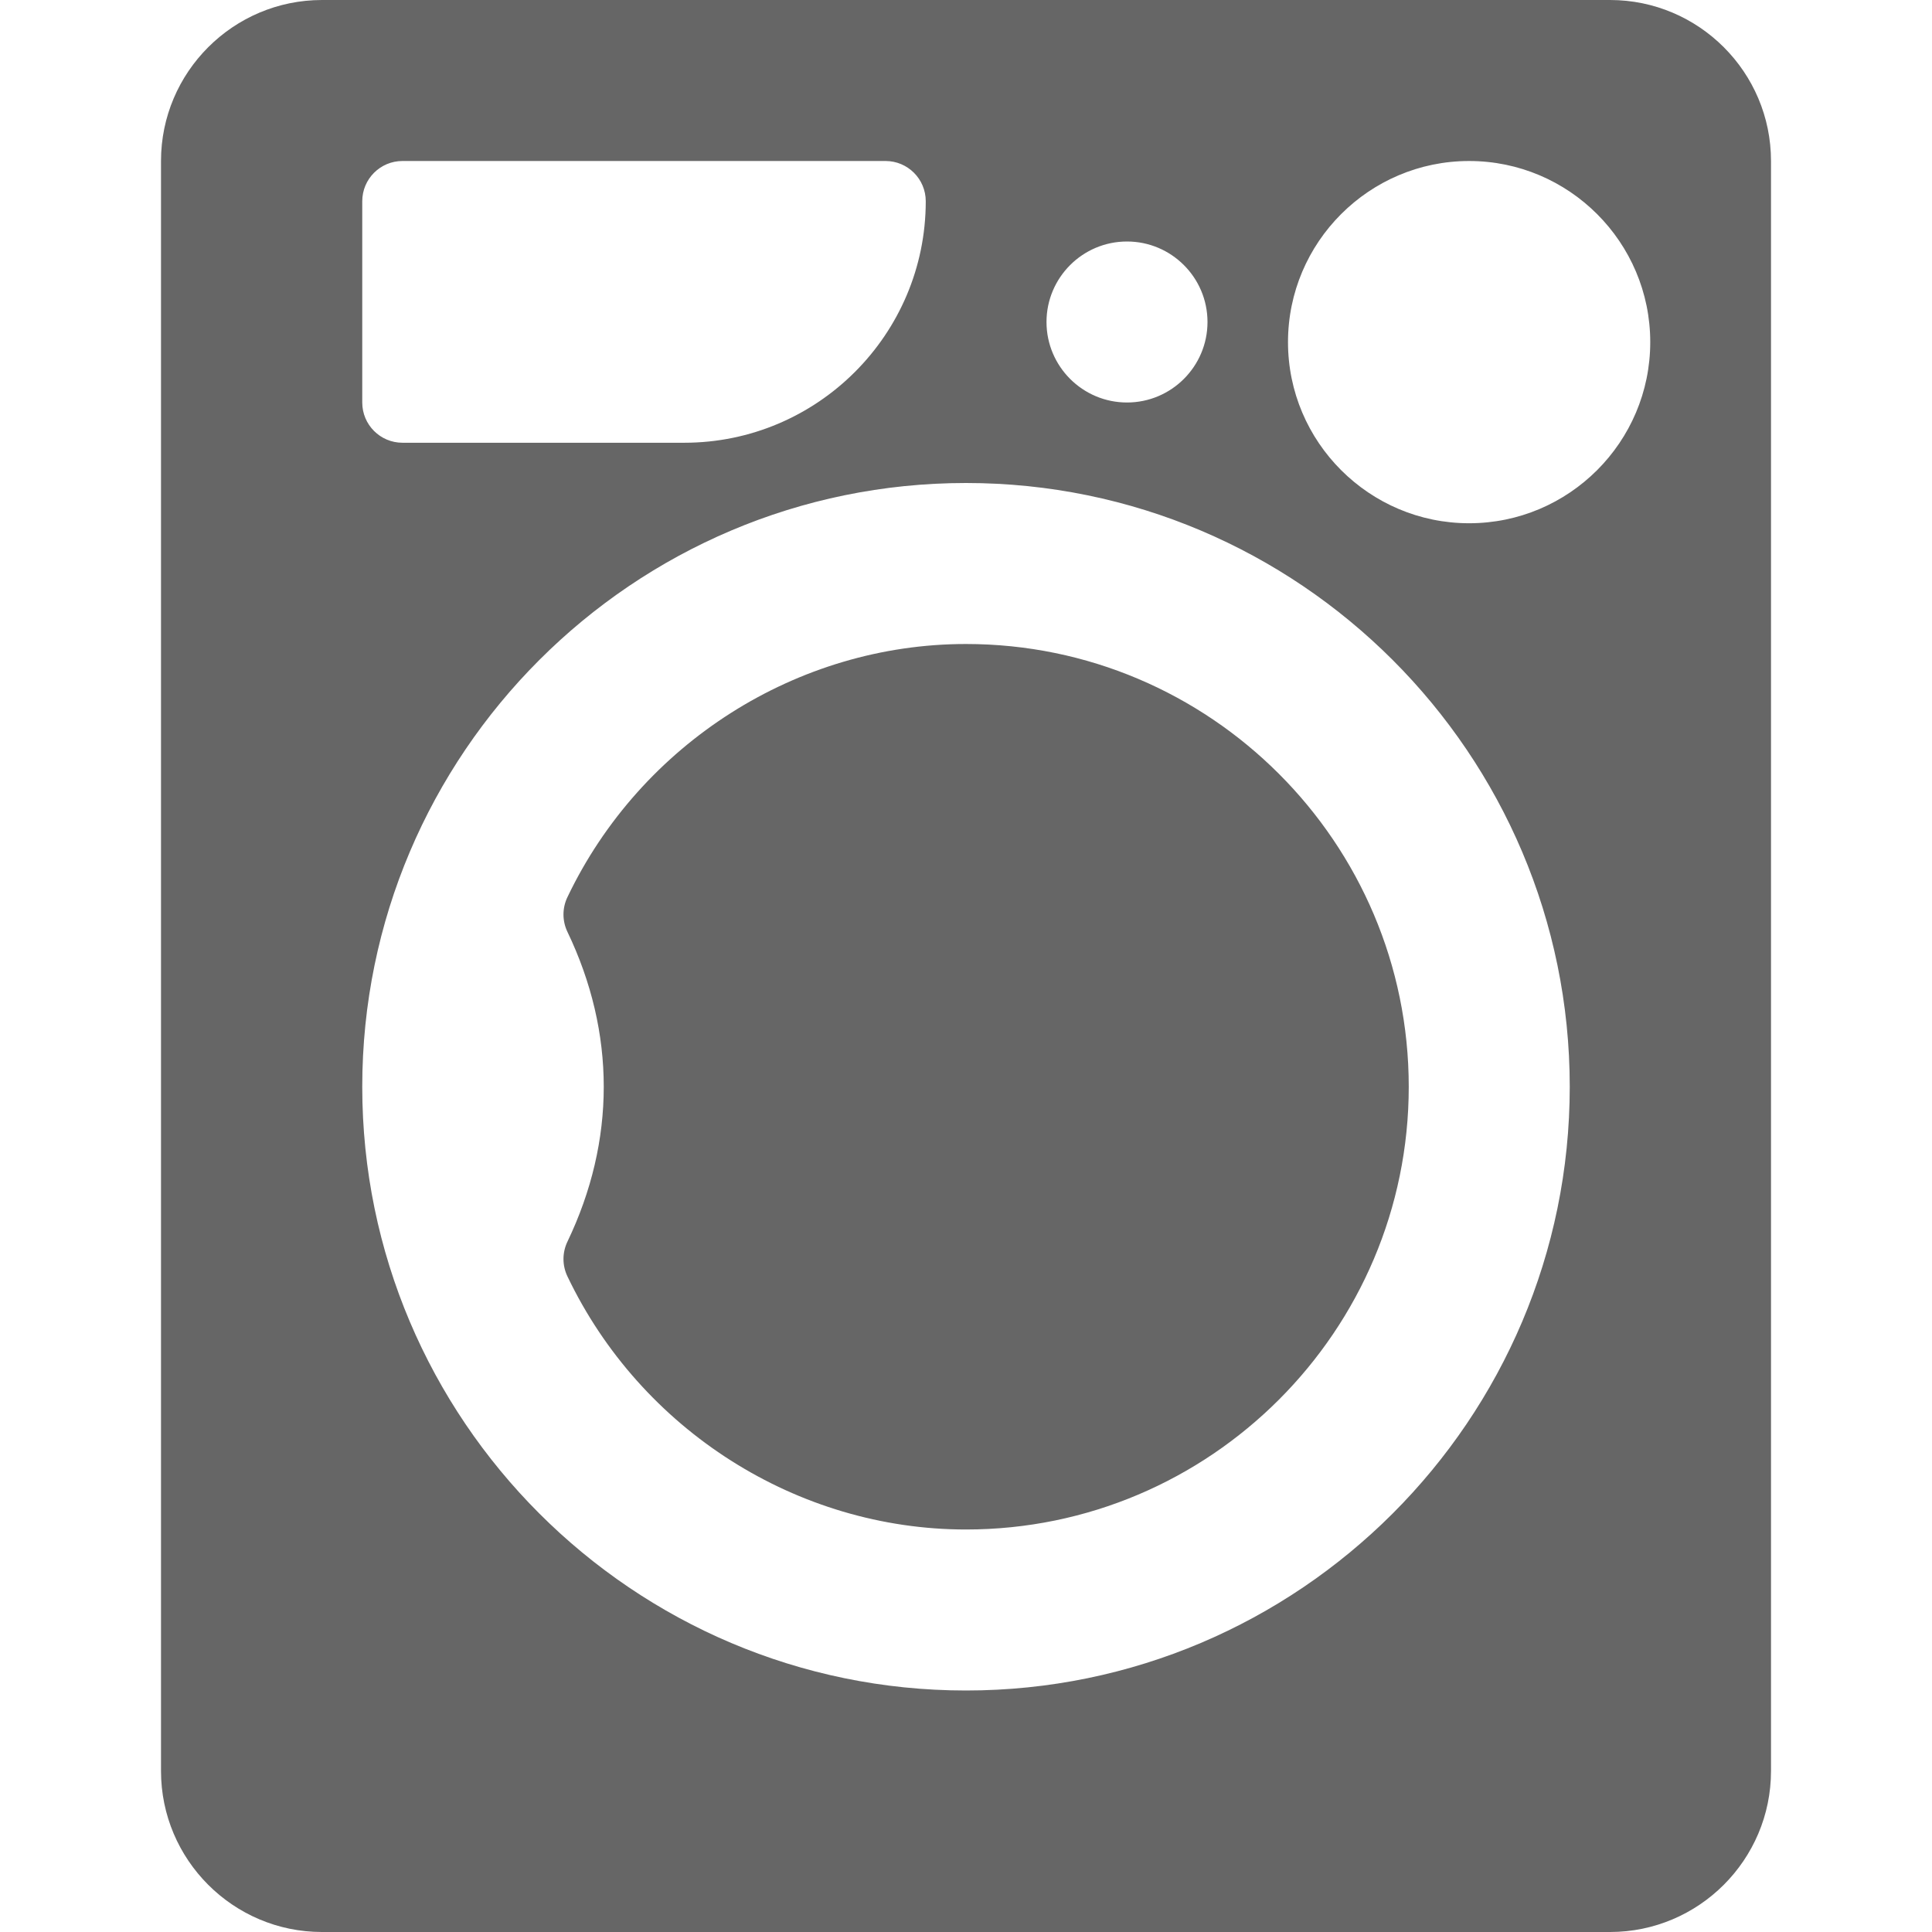 <?xml version="1.0" encoding="iso-8859-1"?>
<!-- Generator: Adobe Illustrator 19.0.0, SVG Export Plug-In . SVG Version: 6.00 Build 0)  -->
<svg xmlns="http://www.w3.org/2000/svg" xmlns:xlink="http://www.w3.org/1999/xlink" version="1.1" id="Layer_1" x="0px" y="0px" viewBox="0 0 512 512" style="enable-background:new 0 0 512 512;" xml:space="preserve" width="512px" height="512px">
<g>
	<g>
		<g>
			<path d="M256,170.667c-44.708,0-86.167,26.333-105.625,67.083c-1.396,2.906-1.396,6.292,0,9.198     C156.771,260.292,160,274.115,160,288s-3.229,27.708-9.625,41.052c-1.396,2.906-1.396,6.292,0,9.198     C169.833,379,211.292,405.333,256,405.333c64.688,0,117.333-52.635,117.333-117.333S320.688,170.667,256,170.667z" fill="#666666"/>
			<path d="M426.667,0H85.333C61.813,0,42.667,19.135,42.667,42.667v426.667c0,23.531,19.146,42.667,42.667,42.667h341.333     c23.521,0,42.667-19.135,42.667-42.667V42.667C469.333,19.135,450.188,0,426.667,0z M298.667,64     C310.438,64,320,73.573,320,85.333c0,11.76-9.563,21.333-21.333,21.333c-11.771,0-21.333-9.573-21.333-21.333     C277.333,73.573,286.896,64,298.667,64z M96,53.333c0-5.896,4.771-10.667,10.667-10.667h128c5.896,0,10.667,4.771,10.667,10.667     c0,35.292-28.708,64-64,64h-74.667c-5.896,0-10.667-4.771-10.667-10.667V53.333z M256,448c-88.229,0-160-71.771-160-160     s71.771-160,160-160s160,71.771,160,160S344.229,448,256,448z M389.333,138.667c-26.458,0-48-21.531-48-48s21.542-48,48-48     c26.458,0,48,21.531,48,48S415.792,138.667,389.333,138.667z" fill="#666666"/>
		</g>
	</g>
</g>
<g>
</g>
<g>
</g>
<g>
</g>
<g>
</g>
<g>
</g>
<g>
</g>
<g>
</g>
<g>
</g>
<g>
</g>
<g>
</g>
<g>
</g>
<g>
</g>
<g>
</g>
<g>
</g>
<g>
</g>
</svg>

